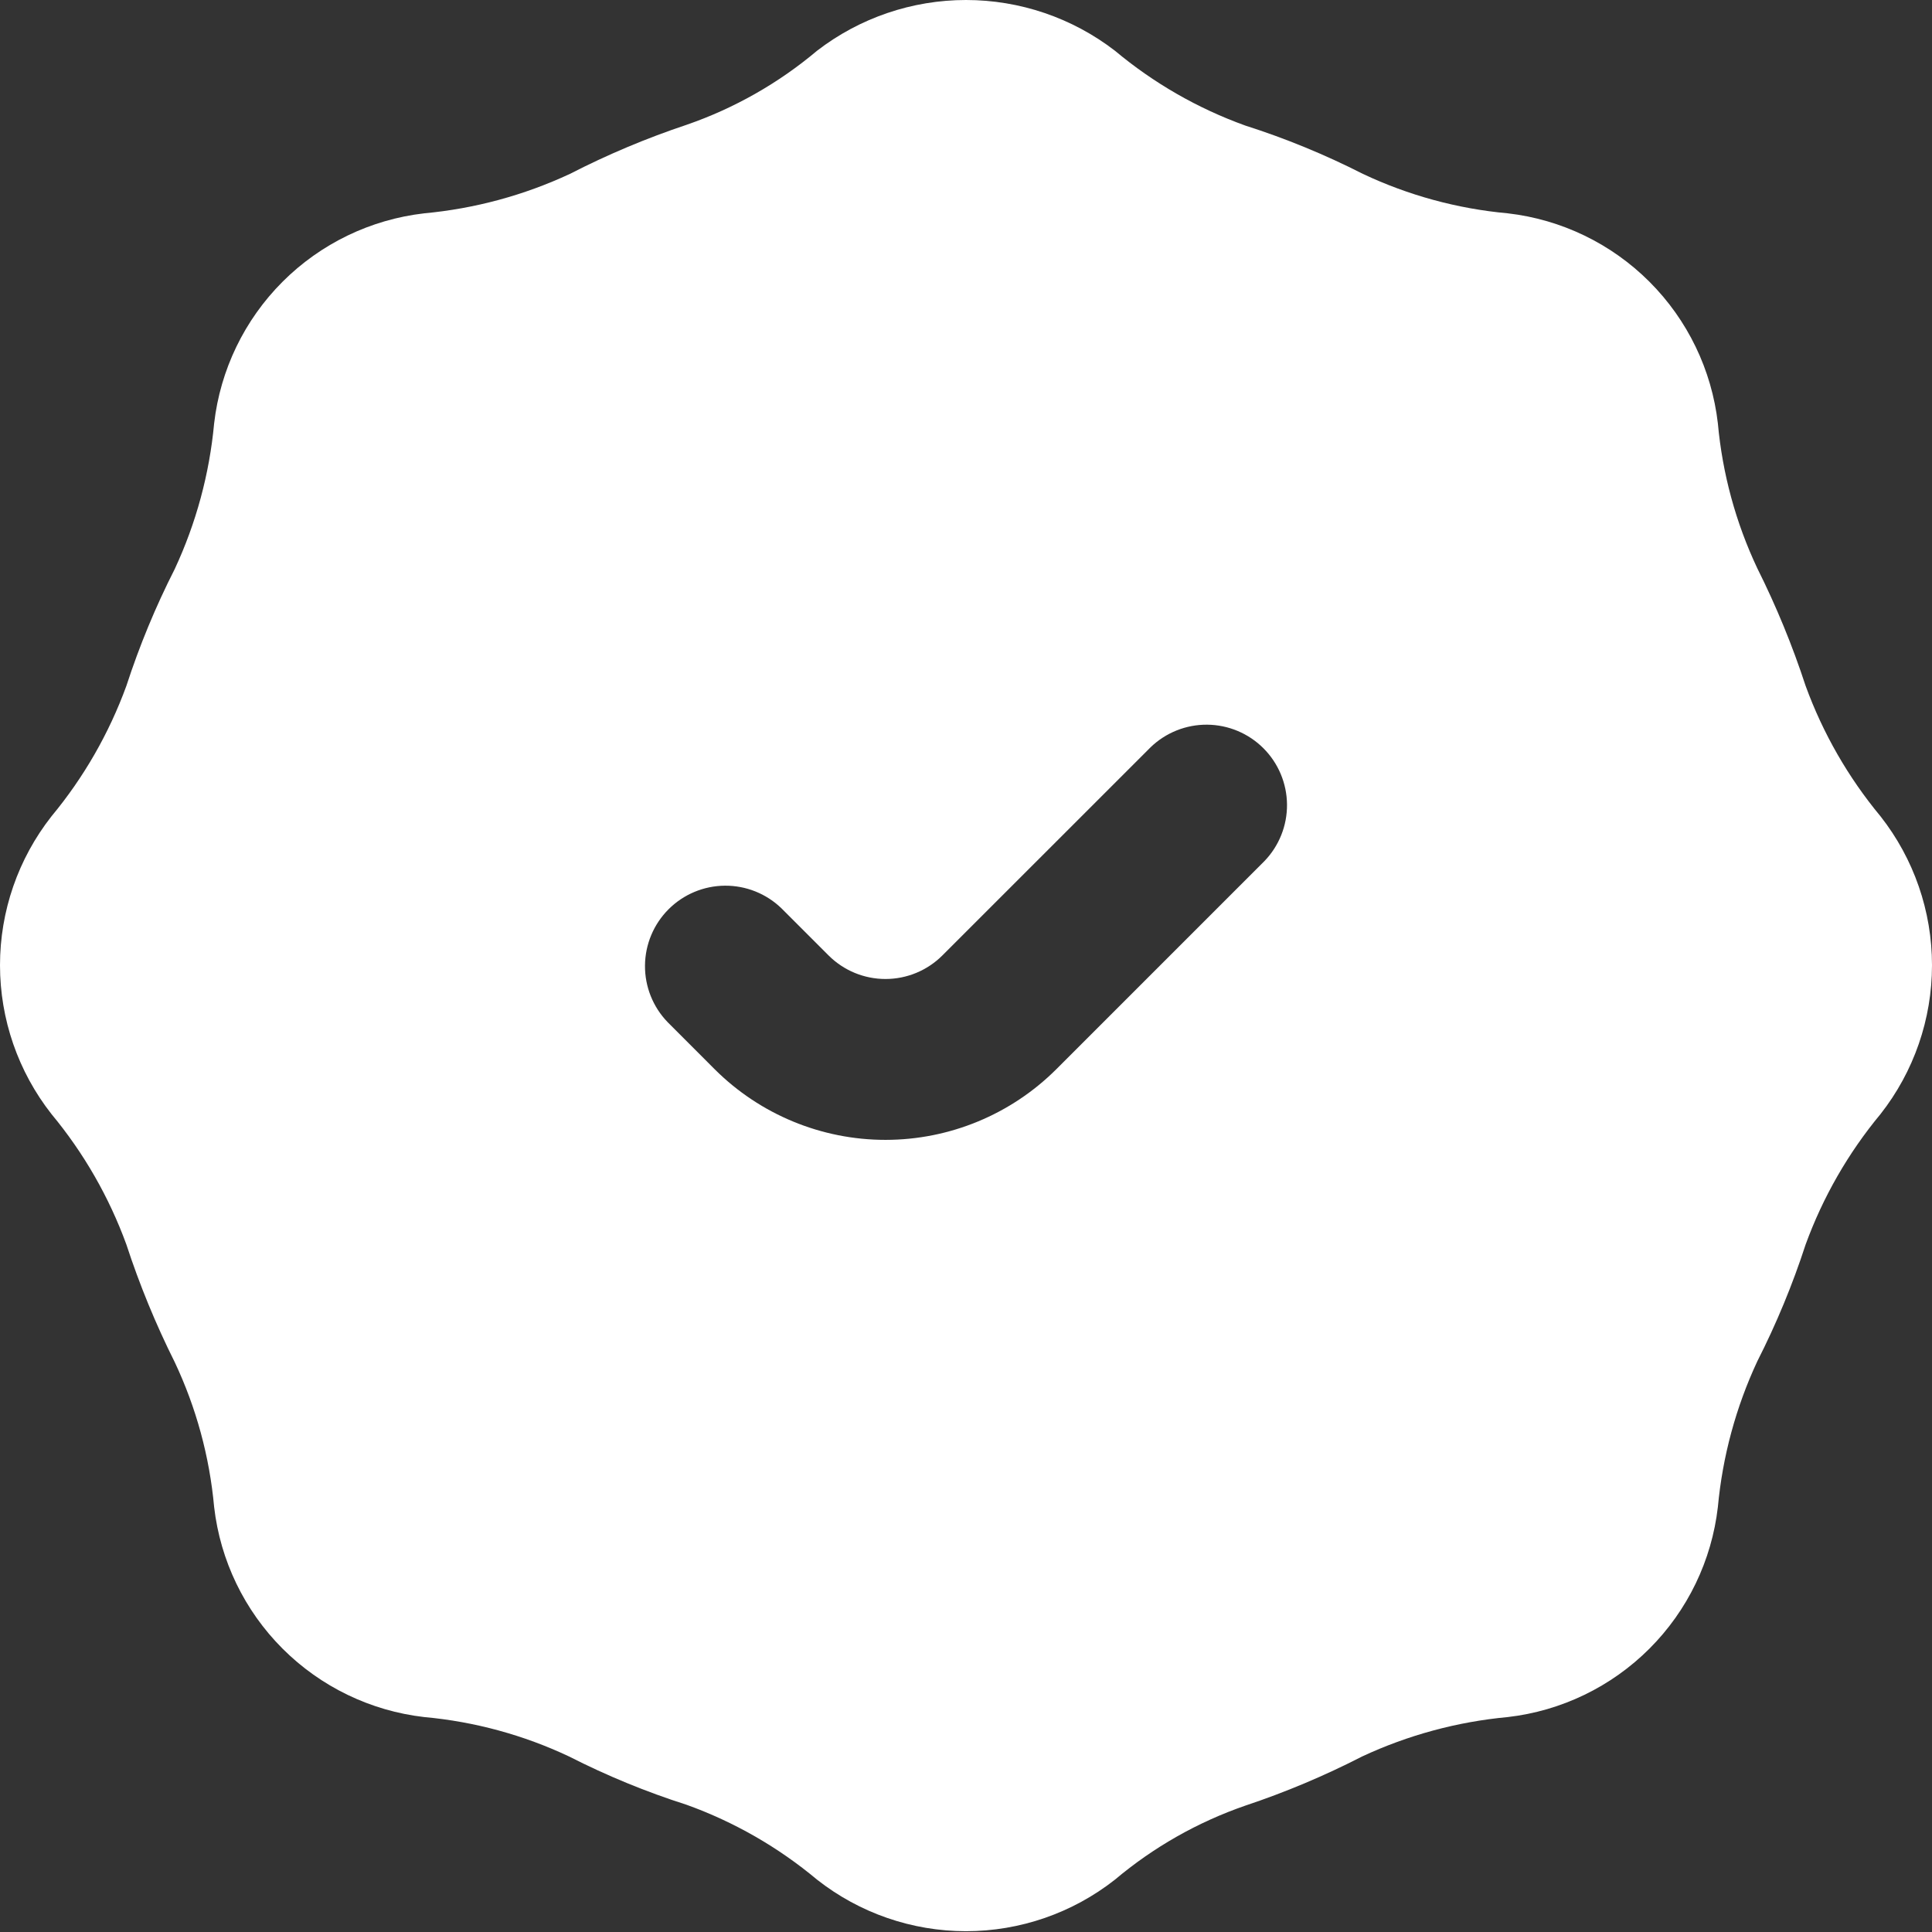 <?xml version="1.0" encoding="UTF-8"?> <svg xmlns="http://www.w3.org/2000/svg" width="512" height="512" viewBox="0 0 512 512" fill="none"><rect x="0" y="0" width="512" height="512" fill="#333333" stroke="none"/><path d="M498.347 216.32C489.801 206.023 483.09 194.332 478.507 181.76C475.014 171.076 470.735 160.666 465.707 150.613C459.999 138.525 456.46 125.527 455.254 112.213C453.621 98.01 447.23 84.776 437.12 74.667C427.01 64.557 413.777 58.166 399.574 56.533C386.26 55.326 373.262 51.788 361.174 46.08C351.155 40.978 340.738 36.697 330.027 33.28C317.432 28.745 305.734 22.029 295.467 13.44C284.156 4.726 270.279 0 256 0C241.722 0 227.845 4.726 216.534 13.44C206.316 22.049 194.601 28.702 181.974 33.066C171.346 36.611 161.005 40.962 151.04 46.08C138.866 51.759 125.803 55.295 112.427 56.533C98.223 58.166 84.99 64.557 74.88 74.667C64.771 84.776 58.38 98.01 56.747 112.213C55.509 125.59 51.972 138.652 46.294 150.827C41.229 160.789 36.95 171.132 33.493 181.76C28.911 194.332 22.2 206.023 13.653 216.32C4.808 227.574 0 241.473 0 255.787C0 270.1 4.808 283.999 13.653 295.253C22.2 305.55 28.911 317.241 33.493 329.813C36.987 340.497 41.265 350.907 46.294 360.96C52.002 373.048 55.54 386.046 56.747 399.36C58.38 413.564 64.771 426.797 74.88 436.906C84.99 447.016 98.223 453.407 112.427 455.04C125.741 456.247 138.738 459.785 150.827 465.493C160.846 470.595 171.262 474.876 181.974 478.293C194.568 482.828 206.266 489.544 216.534 498.133C227.787 506.978 241.686 511.787 256 511.787C270.314 511.787 284.213 506.978 295.467 498.133C305.684 489.525 317.4 482.871 330.027 478.507C340.654 474.962 350.995 470.612 360.96 465.493C373.134 459.814 386.197 456.278 399.574 455.04C413.777 453.407 427.01 447.016 437.12 436.906C447.23 426.797 453.621 413.564 455.254 399.36C456.492 385.983 460.028 372.921 465.707 360.747C470.771 350.784 475.051 340.441 478.507 329.813C483.09 317.241 489.801 305.55 498.347 295.253C507.192 283.999 512 270.1 512 255.787C512 241.473 507.192 227.574 498.347 216.32ZM335.083 228.203L279.917 283.371C267.904 295.348 251.633 302.076 234.669 302.078C217.705 302.08 201.432 295.356 189.417 283.381L176.918 270.869C173.031 266.846 170.881 261.457 170.93 255.863C170.978 250.27 173.222 244.919 177.177 240.964C181.133 237.008 186.483 234.765 192.077 234.716C197.67 234.668 203.059 236.818 207.083 240.704L219.584 253.203C223.586 257.201 229.012 259.446 234.669 259.444C240.326 259.442 245.75 257.193 249.75 253.192L304.918 198.037C308.941 194.151 314.33 192.001 319.923 192.049C325.517 192.098 330.868 194.342 334.823 198.297C338.778 202.252 341.022 207.603 341.071 213.197C341.119 218.79 338.969 224.179 335.083 228.203Z" fill="white"></path></svg> 